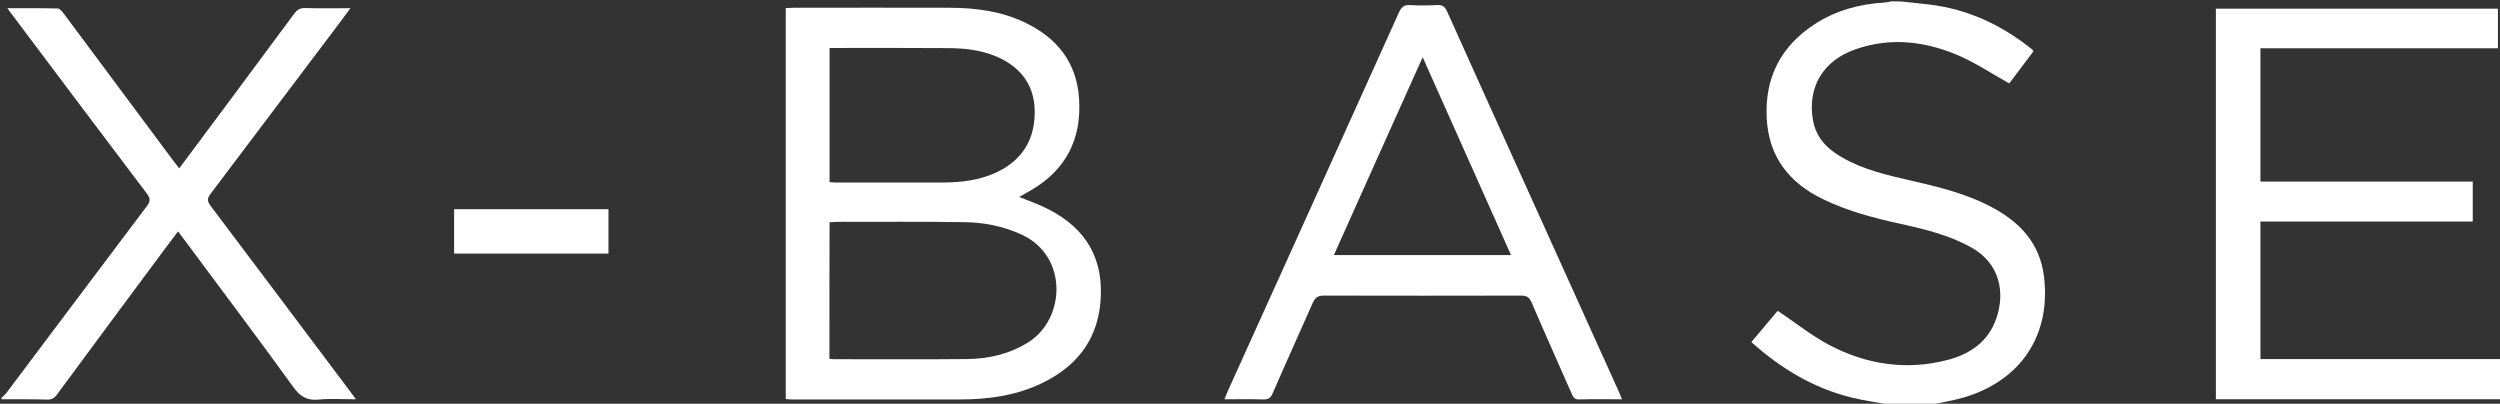 <?xml version="1.0" encoding="UTF-8"?>
<!-- Generator: Adobe Illustrator 23.0.0, SVG Export Plug-In . SVG Version: 6.00 Build 0)  -->
<svg xmlns="http://www.w3.org/2000/svg" xmlns:xlink="http://www.w3.org/1999/xlink" version="1.1" id="Gruppo_1" x="0px" y="0px" viewBox="0 0 1678 271" style="enable-background:new 0 0 1678 271;" xml:space="preserve">
<rect x="0" y="0" width="1678" height="271" fill="#333333" stroke="none"/>
<style type="text/css">
	.st0{fill:#FFFFFF;}
</style>
<g>
	<path class="st0" d="M1679,268c-63.8,0-127.6,0-191.7,0c0-87.6,0-174.8,0-262.2c63.1,0,126,0,189.3,0c0,8.8,0,17.5,0,26.6   c-53.1,0-106,0-159.4,0c0,30,0,59.5,0,89.5c47.4,0,94.8,0,142.5,0c0,9.1,0,17.7,0,26.8c-47.3,0-94.7,0-142.5,0   c0,30.9,0,61.3,0,92.3c53.9,0,107.8,0,161.8,0C1679,250,1679,259,1679,268z"></path>
	<path class="st0" d="M1276,1c6.2,0.7,12.4,1.2,18.6,2c26.2,3.1,49.1,13.8,69.5,30.3c0.2,0.2,0.3,0.6,0.7,1.2   c-5.6,7.4-11.2,14.9-16.2,21.5c-12-6.7-23.1-14.2-35.3-19.3c-22.1-9.2-45.1-11.7-68.2-3.5c-21.8,7.7-32.1,25.7-28.2,47.7   c1.7,9.4,7,16.4,14.7,21.7c13.7,9.4,29.5,13.6,45.4,17.3c20.2,4.7,40.6,9,59.2,18.8c19.2,10,32.9,24.3,35.7,46.7   c4.9,39.4-15.4,70.1-53.9,81.4c-7.6,2.2-15.4,3.4-23.1,5.1c-8.3,0-16.7,0-25,0c-9.1-1.7-18.4-2.9-27.3-5.1   c-25.4-6.3-47.2-19.4-67.1-37.2c6.2-7.3,12.2-14.5,17.7-21c11.7,7.8,22.4,16.5,34.3,22.8c24.9,13.2,51.7,17.4,79.3,10.3   c15.4-3.9,27.9-12.4,33.2-28.2c5.9-17.2,2.4-36.9-17.2-47.6c-15.2-8.4-31.9-12.3-48.7-16c-17.3-3.8-34.3-8.4-50.3-16.1   c-23-11.1-36.8-28.6-38-54.8c-1.3-27.2,9.7-48.2,32.4-62.9c14.2-9.2,30-13.4,46.7-14.4c1.6-0.1,3.1-0.5,4.7-0.8   C1272,1,1274,1,1276,1z"></path>
	<path class="st0" d="M1,267c1-1,2.2-1.9,3.1-3c31.5-41.9,63-83.9,94.6-125.8c2.3-3.1,2.3-5,0-8.1C68.6,90.4,38.7,50.5,8.8,10.7   C7.7,9.3,6.6,7.9,4.9,5.5c12,0,22.9-0.1,33.8,0.2c1.5,0,3.1,2.2,4.3,3.7c24.7,33.1,49.3,66.3,74,99.4c1,1.3,2,2.6,3.3,4.2   c11.6-15.6,22.9-30.7,34.2-45.9c14.3-19.3,28.6-38.5,42.9-57.8c1.9-2.6,3.9-4,7.4-3.9c9.8,0.3,19.5,0.1,30.4,0.1   c-3.1,4.2-5.5,7.5-8,10.8C198.5,54.2,170,92.2,141.4,130c-2.3,3-2.5,4.9-0.1,8.1c31,41.1,61.9,82.3,92.8,123.4   c1.4,1.8,2.7,3.7,4.8,6.5c-8.9,0-17-0.6-25,0.2c-7.9,0.8-12.5-2.1-17.1-8.5c-23.4-32.4-47.5-64.3-71.3-96.4c-1.9-2.5-3.8-5.1-6-8   c-3.6,4.7-6.9,9.2-10.3,13.7c-23.7,32-47.5,63.9-71.1,96c-1.8,2.4-3.6,3.3-6.6,3.2C21.3,267.9,11.2,268,1,268   C1,267.7,1,267.3,1,267z"></path>
	<path class="st0" d="M527.4,267.8c0-87.5,0-174.7,0-262.4c1.9-0.1,3.6-0.2,5.4-0.2c35,0,70-0.1,104.9,0c17.3,0.1,34.2,2.3,50,9.8   c21.9,10.4,35.2,27.1,36.6,51.8c1.6,26.4-8.7,47-31.8,60.6c-2.7,1.6-5.4,3-8.4,4.8c5.7,2.3,11,4.2,16,6.5   c25.3,11.7,39.7,30.5,38.8,59.4c-0.9,27.9-14.7,47-39.2,58.9c-17.4,8.5-36.2,11.1-55.3,11.1c-37.6,0.1-75.3,0-112.9,0   C530.3,268.2,529,268,527.4,267.8z M556.7,240.8c1.2,0.1,1.8,0.3,2.5,0.3c29.8,0,59.7,0.2,89.5-0.1c14.7-0.1,28.7-3.3,41.4-11.2   c25.1-15.7,26.9-57.7-4.1-72.2c-12.5-5.8-25.7-8.4-39.2-8.5c-28.5-0.4-57-0.2-85.5-0.2c-1.4,0-2.9,0.2-4.5,0.3   C556.7,179.8,556.7,210.1,556.7,240.8z M556.8,122.2c1.6,0.1,2.5,0.3,3.5,0.3c24.3,0,48.7,0.1,73,0c12.1-0.1,23.9-1.5,35.1-6.6   c16.9-7.8,25.8-21.1,26.1-39.7c0.3-16.3-6.9-28.5-21.4-36.2c-11.3-6-23.7-7.6-36.3-7.7c-24.8-0.2-49.7-0.1-74.5-0.1   c-1.8,0-3.5,0-5.5,0C556.8,62.5,556.8,92.1,556.8,122.2z"></path>
	<path class="st0" d="M1088.7,268c-10.2,0-19.5-0.2-28.9,0.1c-3.1,0.1-3.9-1.7-4.9-3.9c-9-20.4-18.1-40.7-26.9-61.2   c-1.5-3.5-3.3-4.6-7-4.6c-44.2,0.1-88.3,0.1-132.5,0c-4,0-5.8,1.4-7.4,4.9c-8.9,20.3-18.1,40.4-26.9,60.7c-1.3,3.1-2.9,4.2-6.3,4.1   c-8.5-0.3-17-0.1-26.1-0.1c0.8-2,1.5-3.7,2.2-5.3C862.3,178,900.7,93.3,938.9,8.5c1.7-3.7,3.5-5.4,7.7-5.1c6,0.4,12,0.3,18,0   c3.5-0.2,5.2,1,6.7,4.3c15.9,35.5,32,71,48,106.4c22.3,49.4,44.7,98.8,67,148.2C1087.1,264,1087.7,265.7,1088.7,268z M1014.2,171.2   c-19.8-44.3-39.3-88-59.3-132.8c-20.1,44.8-39.8,88.5-59.6,132.8C935.4,171.2,974.4,171.2,1014.2,171.2z"></path>
	<path class="st0" d="M408.4,170.2c-34.5,0-68.9,0-103.6,0c0-10,0-19.7,0-29.8c34.4,0,68.8,0,103.6,0   C408.4,150.1,408.4,160,408.4,170.2z"></path>
</g>
</svg>
